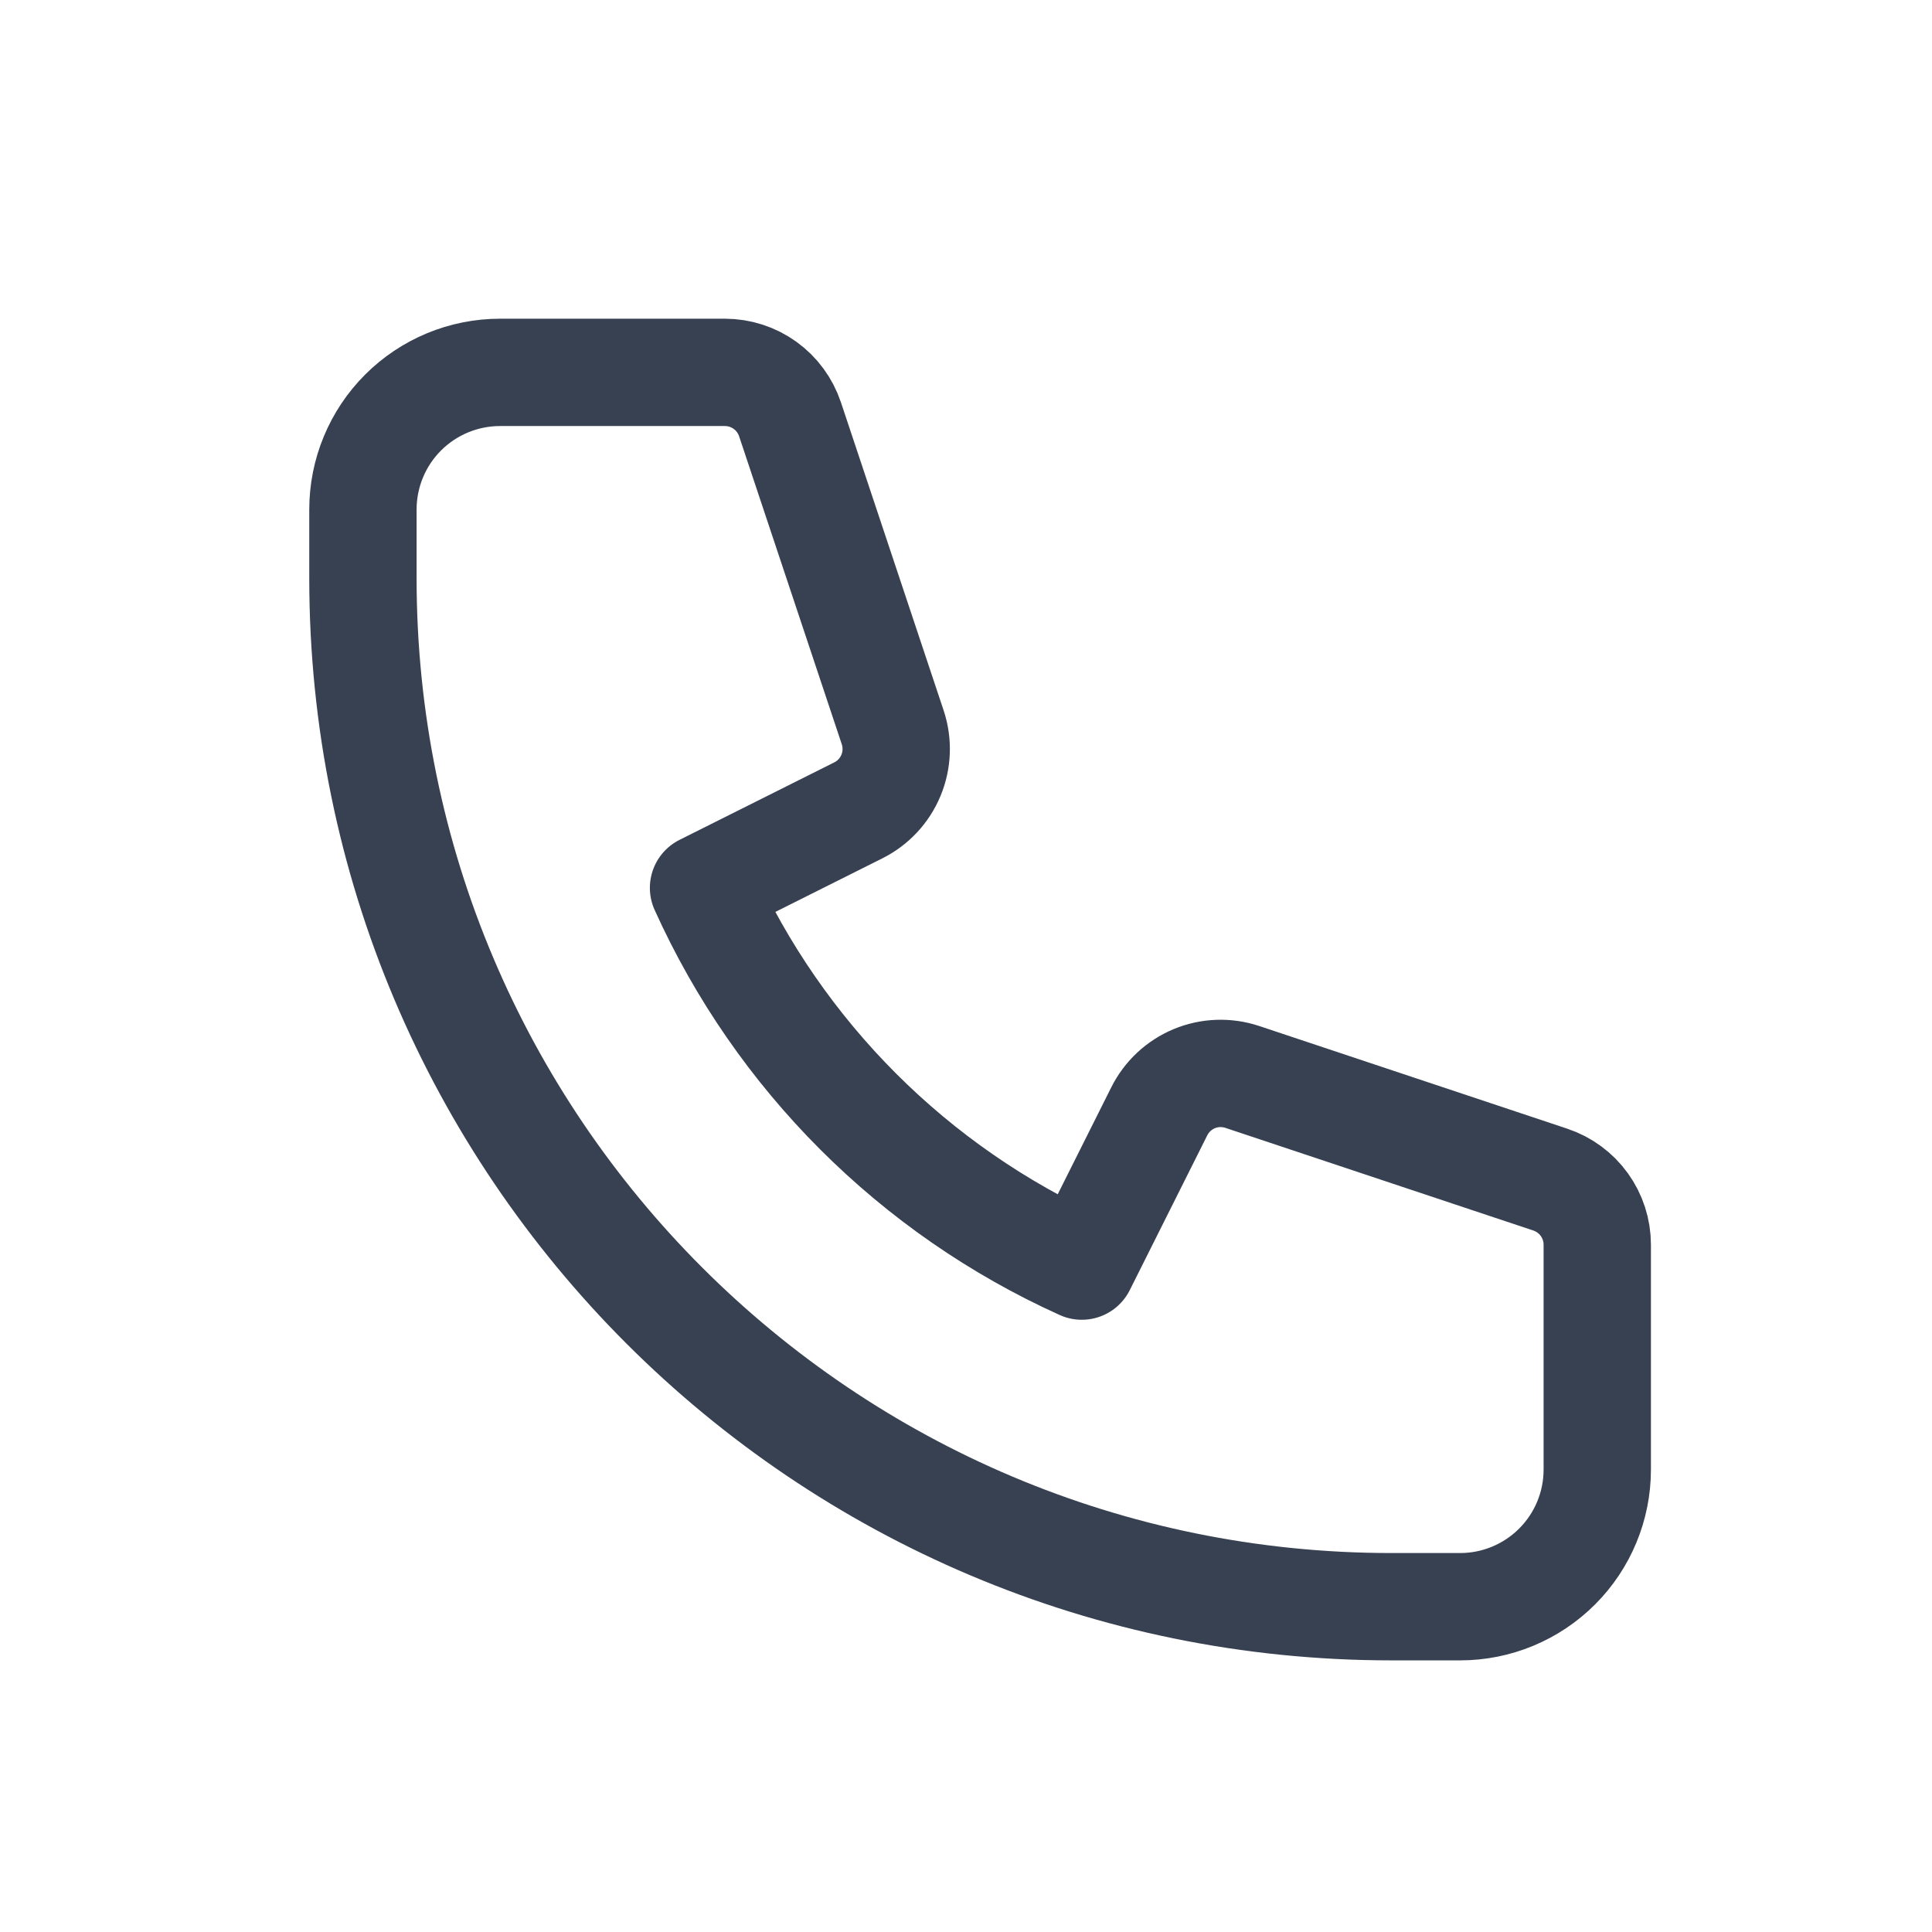 <svg width="54" height="54" viewBox="0 0 54 54" fill="none" xmlns="http://www.w3.org/2000/svg">
<path d="M11.266 11.531C10.547 12.25 10.144 13.225 10.144 14.242V16.158C10.144 32.036 23.016 44.908 38.894 44.908H40.81C41.827 44.908 42.802 44.504 43.521 43.785C44.24 43.067 44.644 42.092 44.644 41.075V34.79C44.644 34.388 44.517 33.995 44.282 33.669C44.047 33.343 43.714 33.098 43.333 32.971L34.721 30.1C34.283 29.955 33.808 29.972 33.382 30.148C32.956 30.325 32.608 30.65 32.402 31.062L30.236 35.388C25.543 33.268 21.784 29.509 19.664 24.816L23.99 22.65C24.402 22.444 24.727 22.096 24.903 21.67C25.08 21.244 25.097 20.768 24.952 20.331L22.081 11.719C21.953 11.338 21.71 11.006 21.384 10.771C21.058 10.535 20.666 10.409 20.264 10.408H13.977C12.96 10.408 11.985 10.812 11.266 11.531Z" stroke="#374151" stroke-width="3" stroke-linecap="round" stroke-linejoin="round"/>
</svg>
